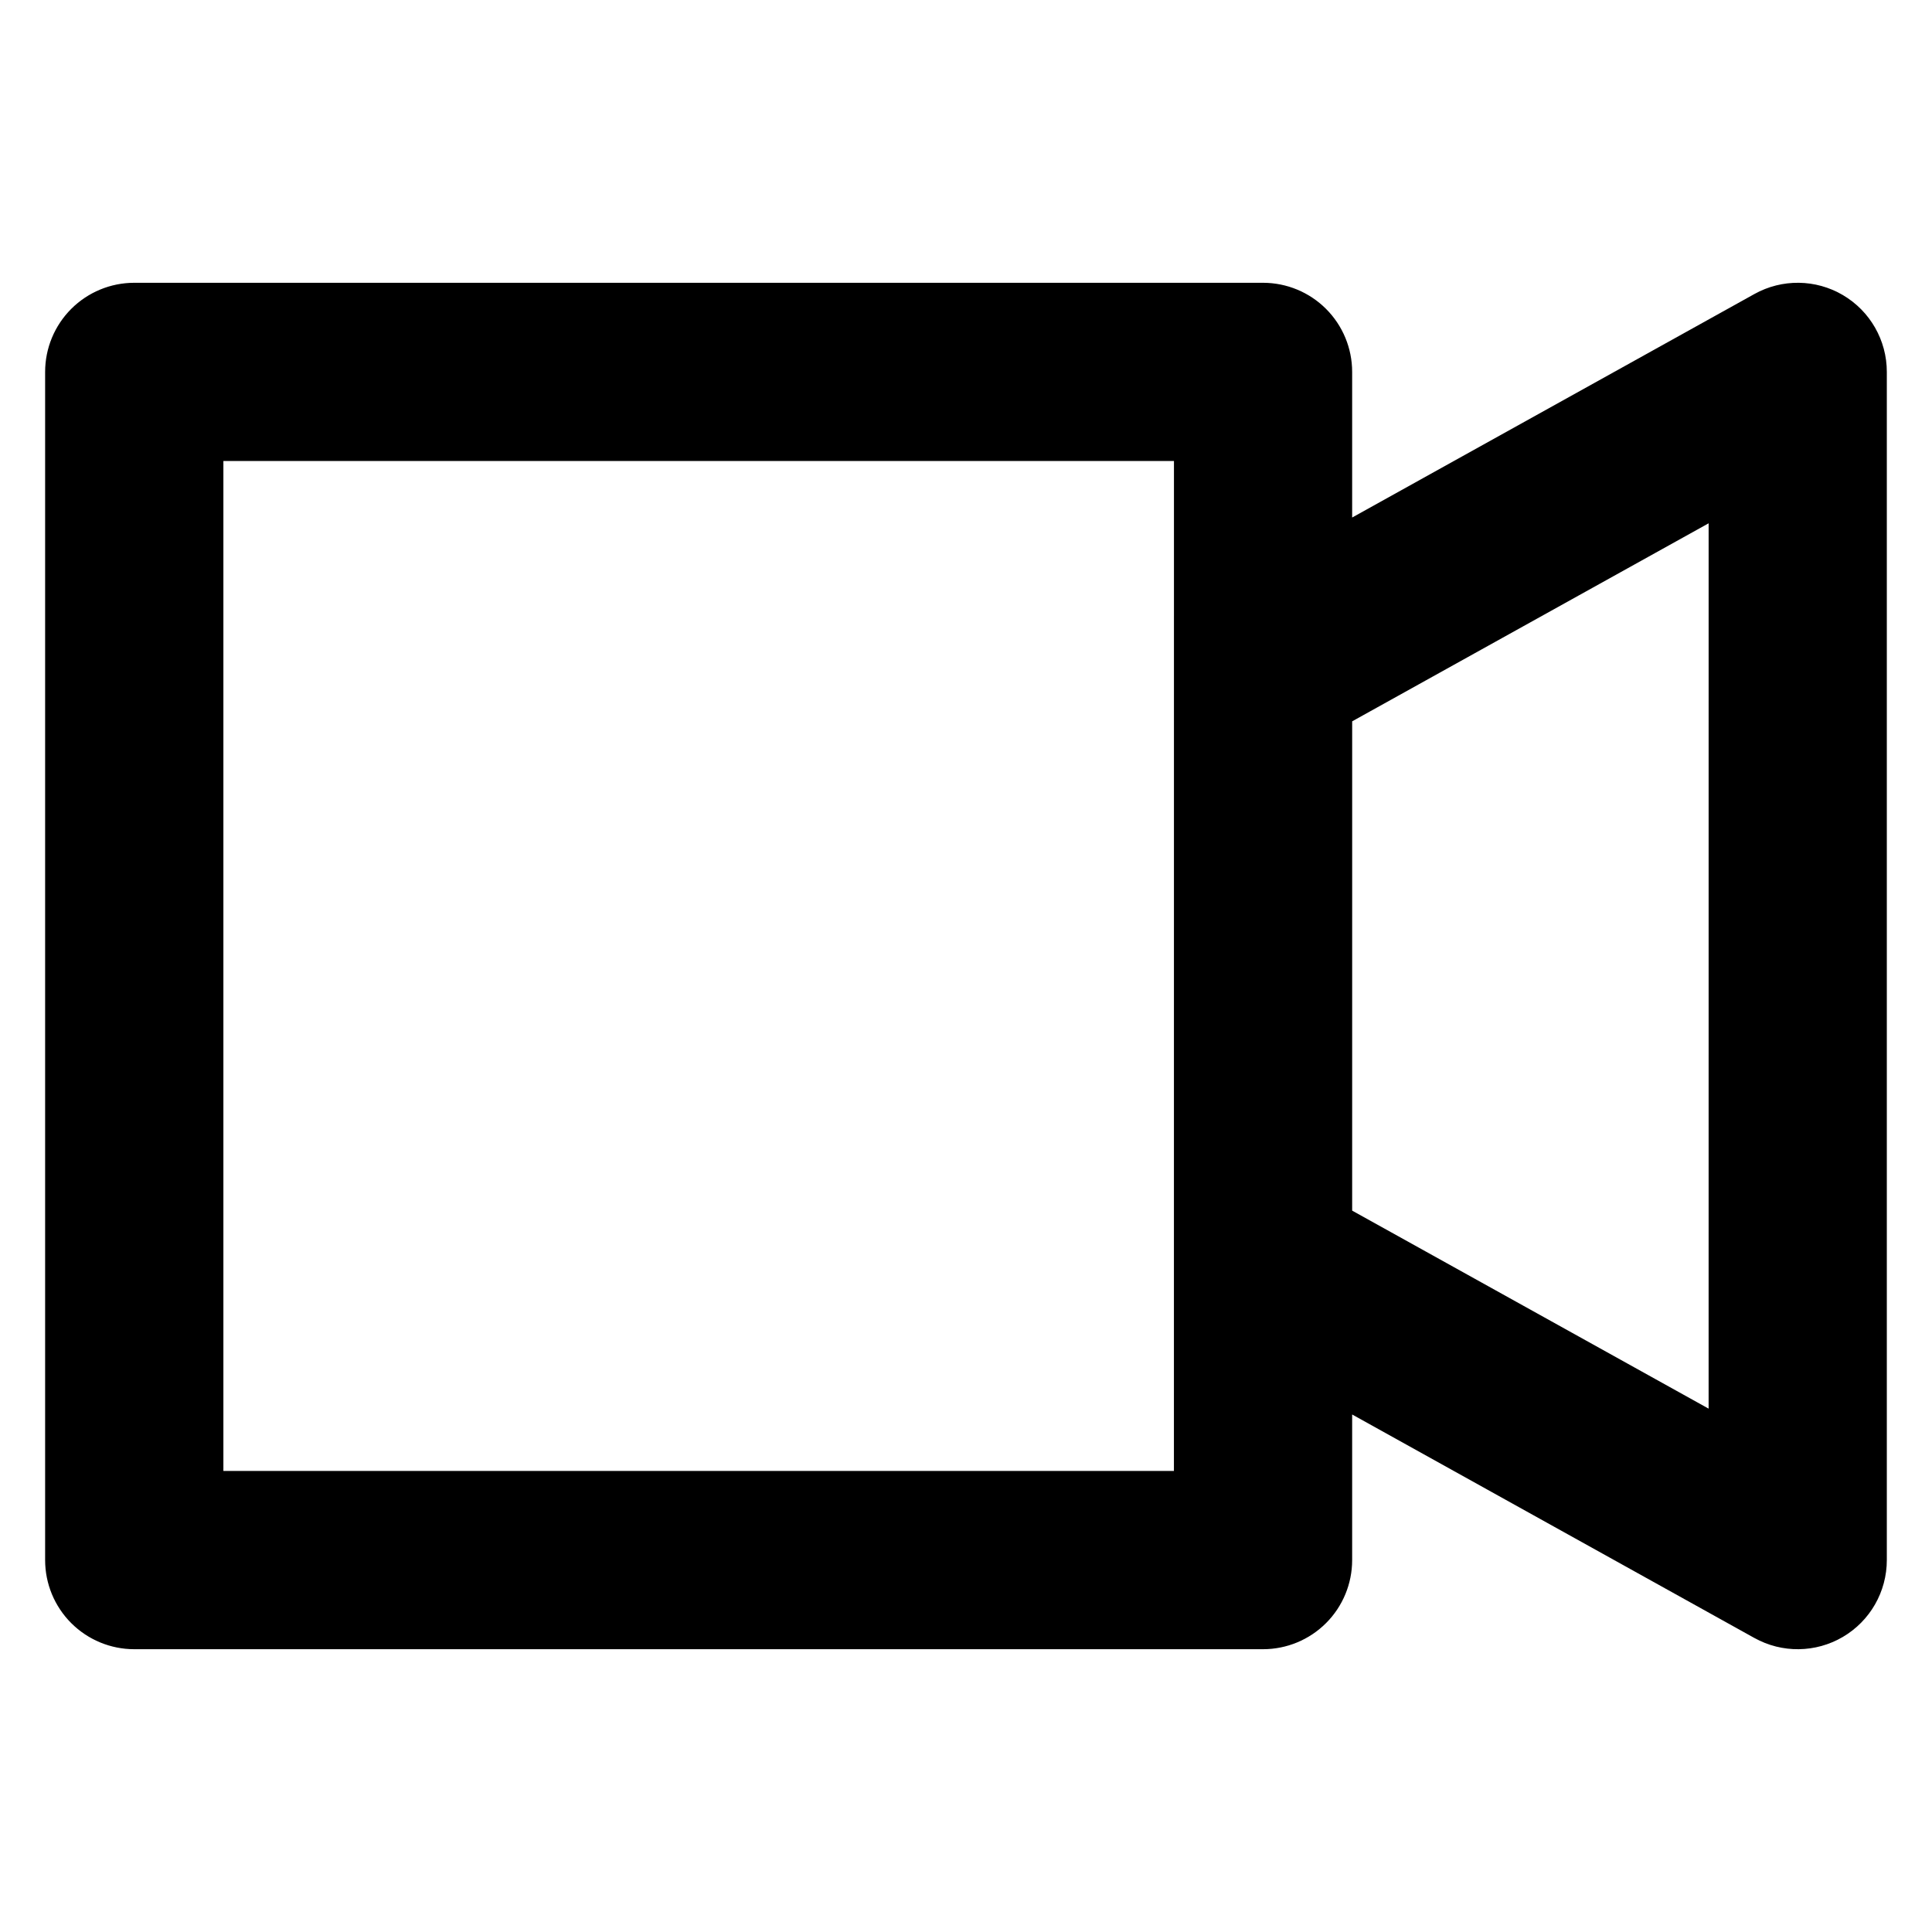 <?xml version="1.0" encoding="UTF-8"?>
<!-- Uploaded to: ICON Repo, www.iconrepo.com, Generator: ICON Repo Mixer Tools -->
<svg fill="#000000" width="800px" height="800px" version="1.1" viewBox="144 144 512 512" xmlns="http://www.w3.org/2000/svg">
 <path d="m632.39 222.2c-7.215-4.246-16.141-4.352-23.457-0.281l-106.6 59.23v-38.59c0-6.266-2.488-12.27-6.918-16.699-4.43-4.43-10.438-6.918-16.699-6.918h-299.14c-6.262 0-12.27 2.488-16.699 6.918-4.43 4.43-6.918 10.434-6.918 16.699v314.88c0 6.266 2.488 12.273 6.918 16.699 4.43 4.43 10.438 6.918 16.699 6.918h299.14c6.262 0 12.27-2.488 16.699-6.918 4.43-4.426 6.918-10.434 6.918-16.699v-38.586l106.6 59.23v-0.004c7.316 4.07 16.234 3.961 23.449-0.281 7.215-4.242 11.645-11.988 11.645-20.359v-314.88c0.004-8.367-4.426-16.113-11.637-20.359zm-177.29 311.62h-251.9v-267.65h251.91zm141.7-16.516-94.465-52.477 0.004-129.67 94.465-52.477z"/>
</svg>